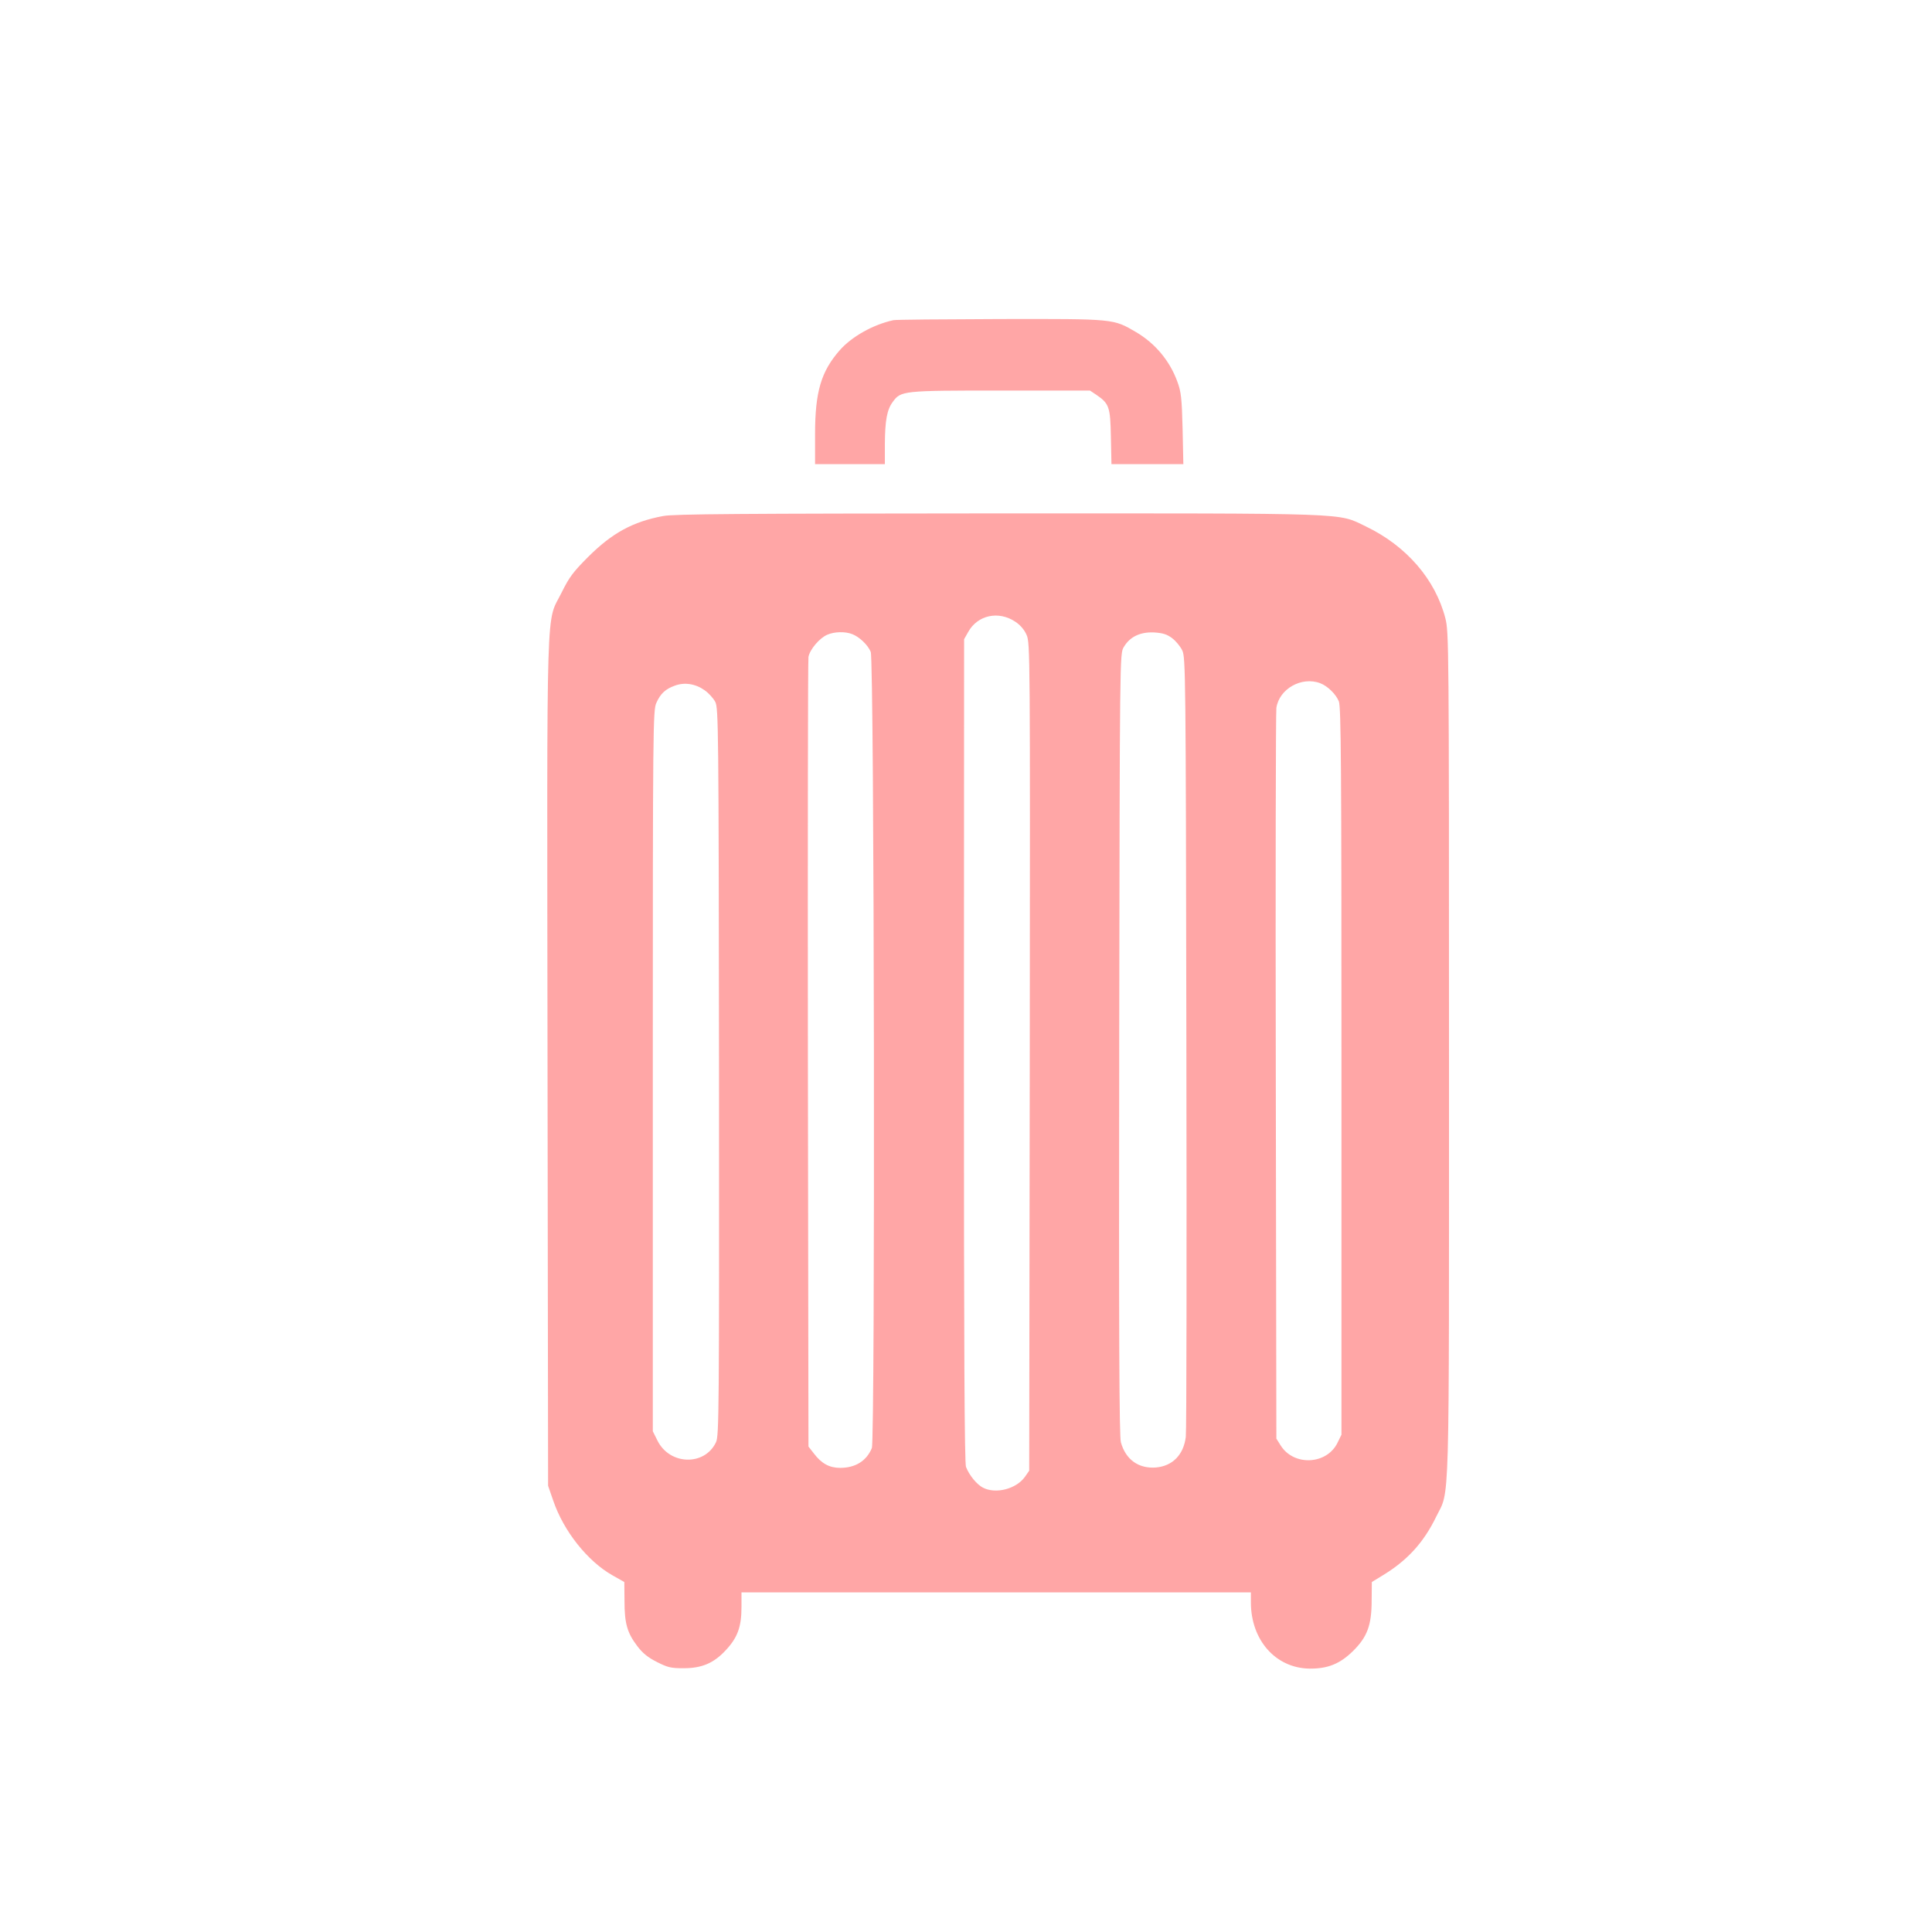 <?xml version="1.0" standalone="no"?>
<!DOCTYPE svg PUBLIC "-//W3C//DTD SVG 20010904//EN"
 "http://www.w3.org/TR/2001/REC-SVG-20010904/DTD/svg10.dtd">
<svg version="1.0" xmlns="http://www.w3.org/2000/svg"
 width="1024pt" height="1024pt" viewBox="0 0 1024 1024"
 preserveAspectRatio="xMidYMid meet">

<g transform="translate(0,1024) scale(0.1,-0.1)"
fill="#ffa6a6" stroke="none">
<path d="M4735 8543 c-109 -24 -220 -87 -284 -159 -99 -113 -131 -220 -131
-446 l0 -158 185 0 185 0 0 108 c1 123 11 181 42 222 43 59 52 60 572 60 l473
0 33 -22 c69 -47 75 -64 78 -224 l3 -144 191 0 190 0 -4 188 c-4 160 -8 196
-27 247 -40 112 -118 205 -220 265 -122 71 -111 70 -720 69 -300 -1 -555 -3
-566 -6z"/>
<path d="M3515 7505 c-161 -30 -270 -90 -396 -215 -81 -81 -102 -109 -142
-190 -84 -172 -78 48 -75 -2482 l3 -2253 27 -78 c55 -162 182 -322 315 -397
l62 -35 1 -101 c0 -118 14 -168 68 -239 27 -36 56 -60 104 -84 57 -29 75 -33
140 -33 99 0 162 27 227 98 61 66 81 123 81 226 l0 78 1350 0 1350 0 0 -53 c0
-200 131 -348 310 -351 97 -1 162 25 231 93 76 75 99 137 99 269 l1 97 54 33
c133 80 220 175 287 313 73 150 68 -33 68 2452 0 2175 -1 2236 -19 2309 -53
207 -207 385 -422 488 -153 73 -47 69 -1949 69 -1366 -1 -1719 -3 -1775 -14z
m1866 -560 c26 -17 48 -42 60 -70 19 -42 19 -93 17 -2237 l-3 -2193 -23 -33
c-46 -64 -154 -92 -222 -57 -33 17 -73 66 -90 110 -8 21 -11 614 -11 2208 l1
2179 22 39 c50 89 160 113 249 54z m-864 -66 c37 -14 83 -57 98 -94 19 -43 24
-4175 6 -4220 -28 -68 -87 -105 -168 -105 -57 0 -99 23 -139 76 l-29 37 -3
2076 c-1 1142 0 2091 3 2109 7 39 58 100 100 118 37 16 94 18 132 3z m1695
-21 c20 -15 44 -44 54 -65 18 -37 19 -113 22 -2077 2 -1122 1 -2063 -3 -2092
-12 -95 -70 -154 -158 -162 -92 -7 -160 41 -186 133 -9 30 -11 564 -9 2110 3
2068 3 2070 24 2105 32 55 87 81 160 78 48 -3 69 -10 96 -30z m785 -239 c38
-14 83 -57 99 -96 12 -27 14 -345 14 -1960 l0 -1927 -21 -43 c-57 -117 -233
-125 -302 -13 l-22 35 -3 1915 c-2 1053 0 1934 3 1958 15 101 134 168 232 131z
m-3263 -37 c22 -15 47 -43 57 -62 17 -33 18 -128 20 -1961 1 -1807 0 -1929
-16 -1963 -60 -127 -245 -122 -310 8 l-25 50 0 1910 c0 1833 1 1913 19 1951
22 49 48 73 98 91 51 19 109 10 157 -24z"/>
</g>
</svg>
